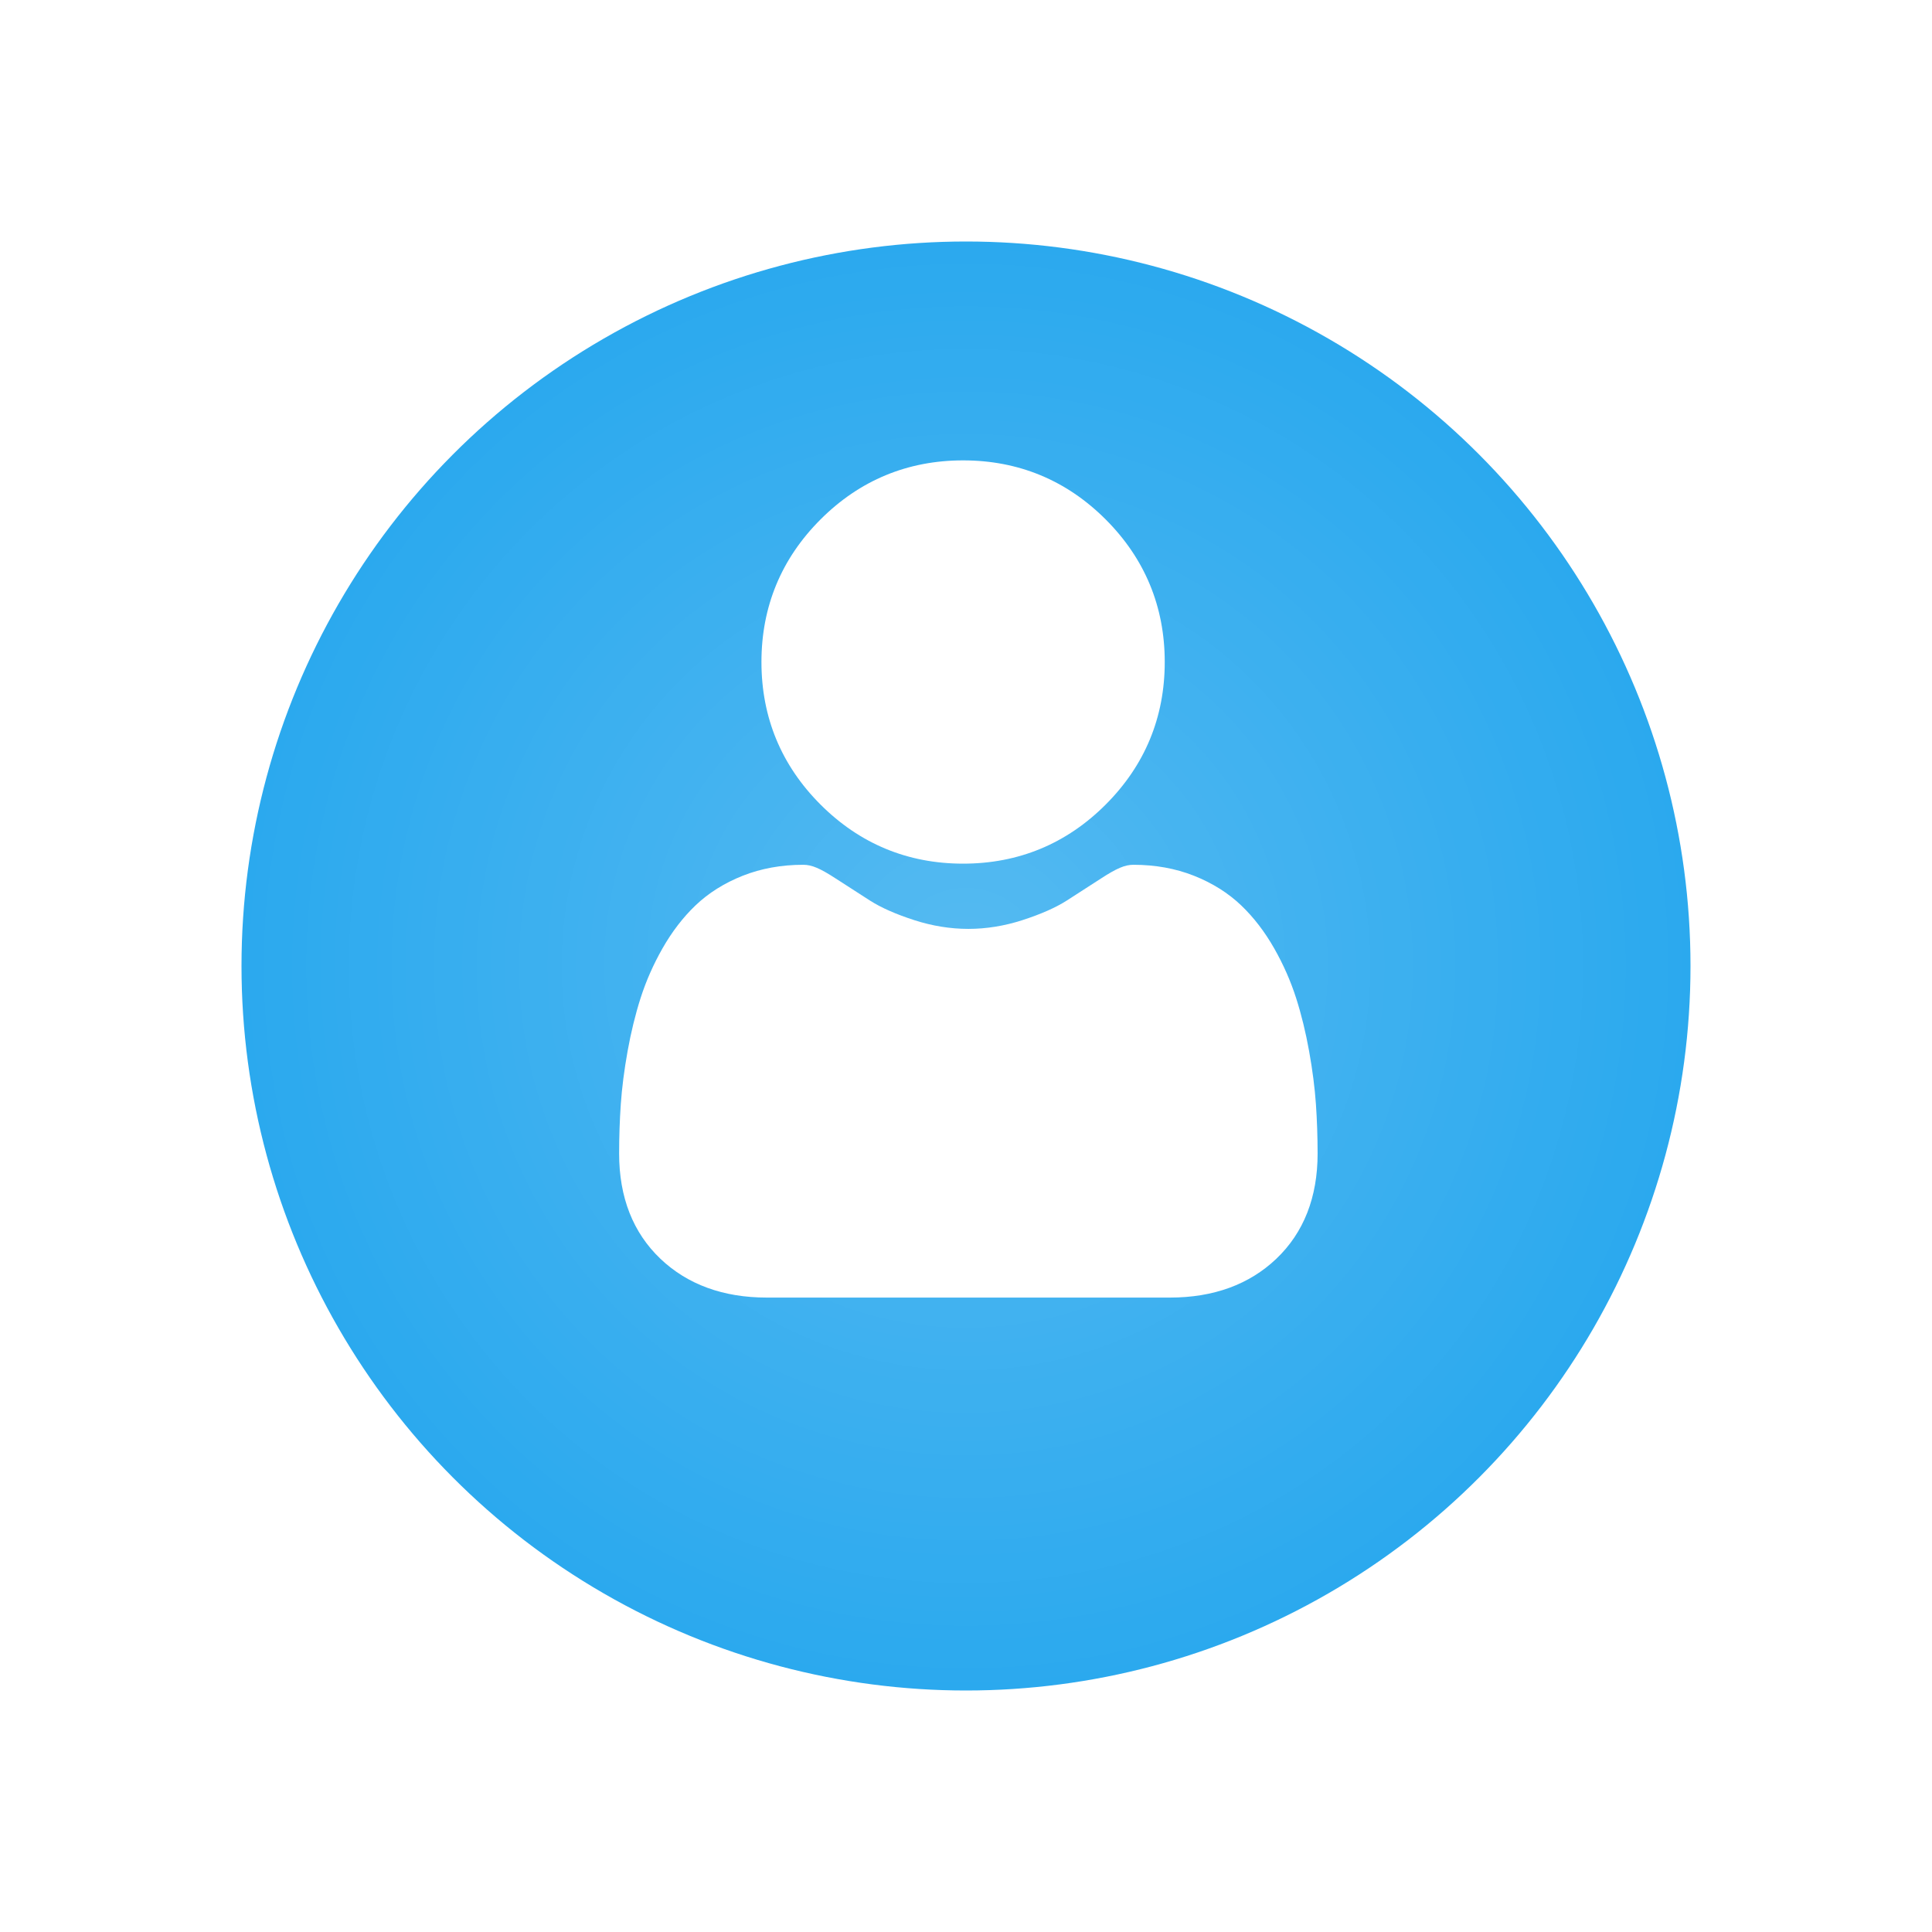 <?xml version="1.0" encoding="UTF-8"?> <svg xmlns="http://www.w3.org/2000/svg" width="120" height="120" viewBox="0 0 120 120" fill="none"><g filter="url(#filter0_d_4_4450)"><circle cx="60" cy="55" r="45" fill="#2BA9EE"></circle><circle cx="60" cy="55" r="45" fill="url(#paint0_radial_4_4450)" fill-opacity="0.2"></circle></g><g clip-path="url(#clip0_4_4450)"><path d="M59.82 53.643C63.261 53.643 66.241 52.409 68.675 49.974C71.11 47.539 72.344 44.56 72.344 41.119C72.344 37.678 71.11 34.699 68.675 32.263C66.24 29.829 63.261 28.595 59.82 28.595C56.378 28.595 53.399 29.829 50.964 32.264C48.529 34.698 47.295 37.678 47.295 41.119C47.295 44.56 48.529 47.54 50.965 49.974C53.4 52.409 56.379 53.643 59.82 53.643Z" fill="white"></path><path d="M81.734 68.58C81.664 67.567 81.522 66.462 81.312 65.294C81.101 64.119 80.83 63.007 80.504 61.991C80.168 60.941 79.711 59.904 79.146 58.91C78.56 57.879 77.871 56.98 77.098 56.241C76.29 55.468 75.301 54.846 74.157 54.393C73.016 53.942 71.753 53.713 70.401 53.713C69.87 53.713 69.357 53.931 68.366 54.577C67.755 54.974 67.042 55.435 66.245 55.944C65.564 56.378 64.641 56.784 63.501 57.153C62.389 57.512 61.26 57.695 60.146 57.695C59.031 57.695 57.903 57.512 56.789 57.153C55.651 56.785 54.728 56.378 54.048 55.944C53.259 55.44 52.544 54.98 51.925 54.576C50.935 53.931 50.421 53.713 49.89 53.713C48.538 53.713 47.275 53.942 46.135 54.393C44.992 54.846 44.002 55.468 43.193 56.242C42.421 56.981 41.732 57.879 41.146 58.91C40.581 59.904 40.124 60.941 39.788 61.991C39.463 63.007 39.191 64.119 38.98 65.294C38.771 66.46 38.629 67.566 38.559 68.581C38.49 69.576 38.455 70.609 38.455 71.652C38.455 74.367 39.318 76.564 41.02 78.185C42.7 79.784 44.924 80.595 47.628 80.595H72.666C75.37 80.595 77.593 79.784 79.274 78.185C80.976 76.565 81.839 74.367 81.839 71.652C81.838 70.604 81.803 69.57 81.734 68.58Z" fill="white"></path></g><defs><filter id="filter0_d_4_4450" x="0" y="0" width="120" height="120" filterUnits="userSpaceOnUse" color-interpolation-filters="sRGB"><feFlood flood-opacity="0" result="BackgroundImageFix"></feFlood><feColorMatrix in="SourceAlpha" type="matrix" values="0 0 0 0 0 0 0 0 0 0 0 0 0 0 0 0 0 0 127 0" result="hardAlpha"></feColorMatrix><feOffset dy="5"></feOffset><feGaussianBlur stdDeviation="7.5"></feGaussianBlur><feComposite in2="hardAlpha" operator="out"></feComposite><feColorMatrix type="matrix" values="0 0 0 0 0 0 0 0 0 0 0 0 0 0 0 0 0 0 0.15 0"></feColorMatrix><feBlend mode="normal" in2="BackgroundImageFix" result="effect1_dropShadow_4_4450"></feBlend><feBlend mode="normal" in="SourceGraphic" in2="effect1_dropShadow_4_4450" result="shape"></feBlend></filter><radialGradient id="paint0_radial_4_4450" cx="0" cy="0" r="1" gradientUnits="userSpaceOnUse" gradientTransform="translate(60 55) rotate(90) scale(45)"><stop stop-color="white"></stop><stop offset="1" stop-color="white" stop-opacity="0"></stop></radialGradient><clipPath id="clip0_4_4450"><rect width="52" height="52" fill="white" transform="translate(34.19 28.595)"></rect></clipPath></defs></svg> 
